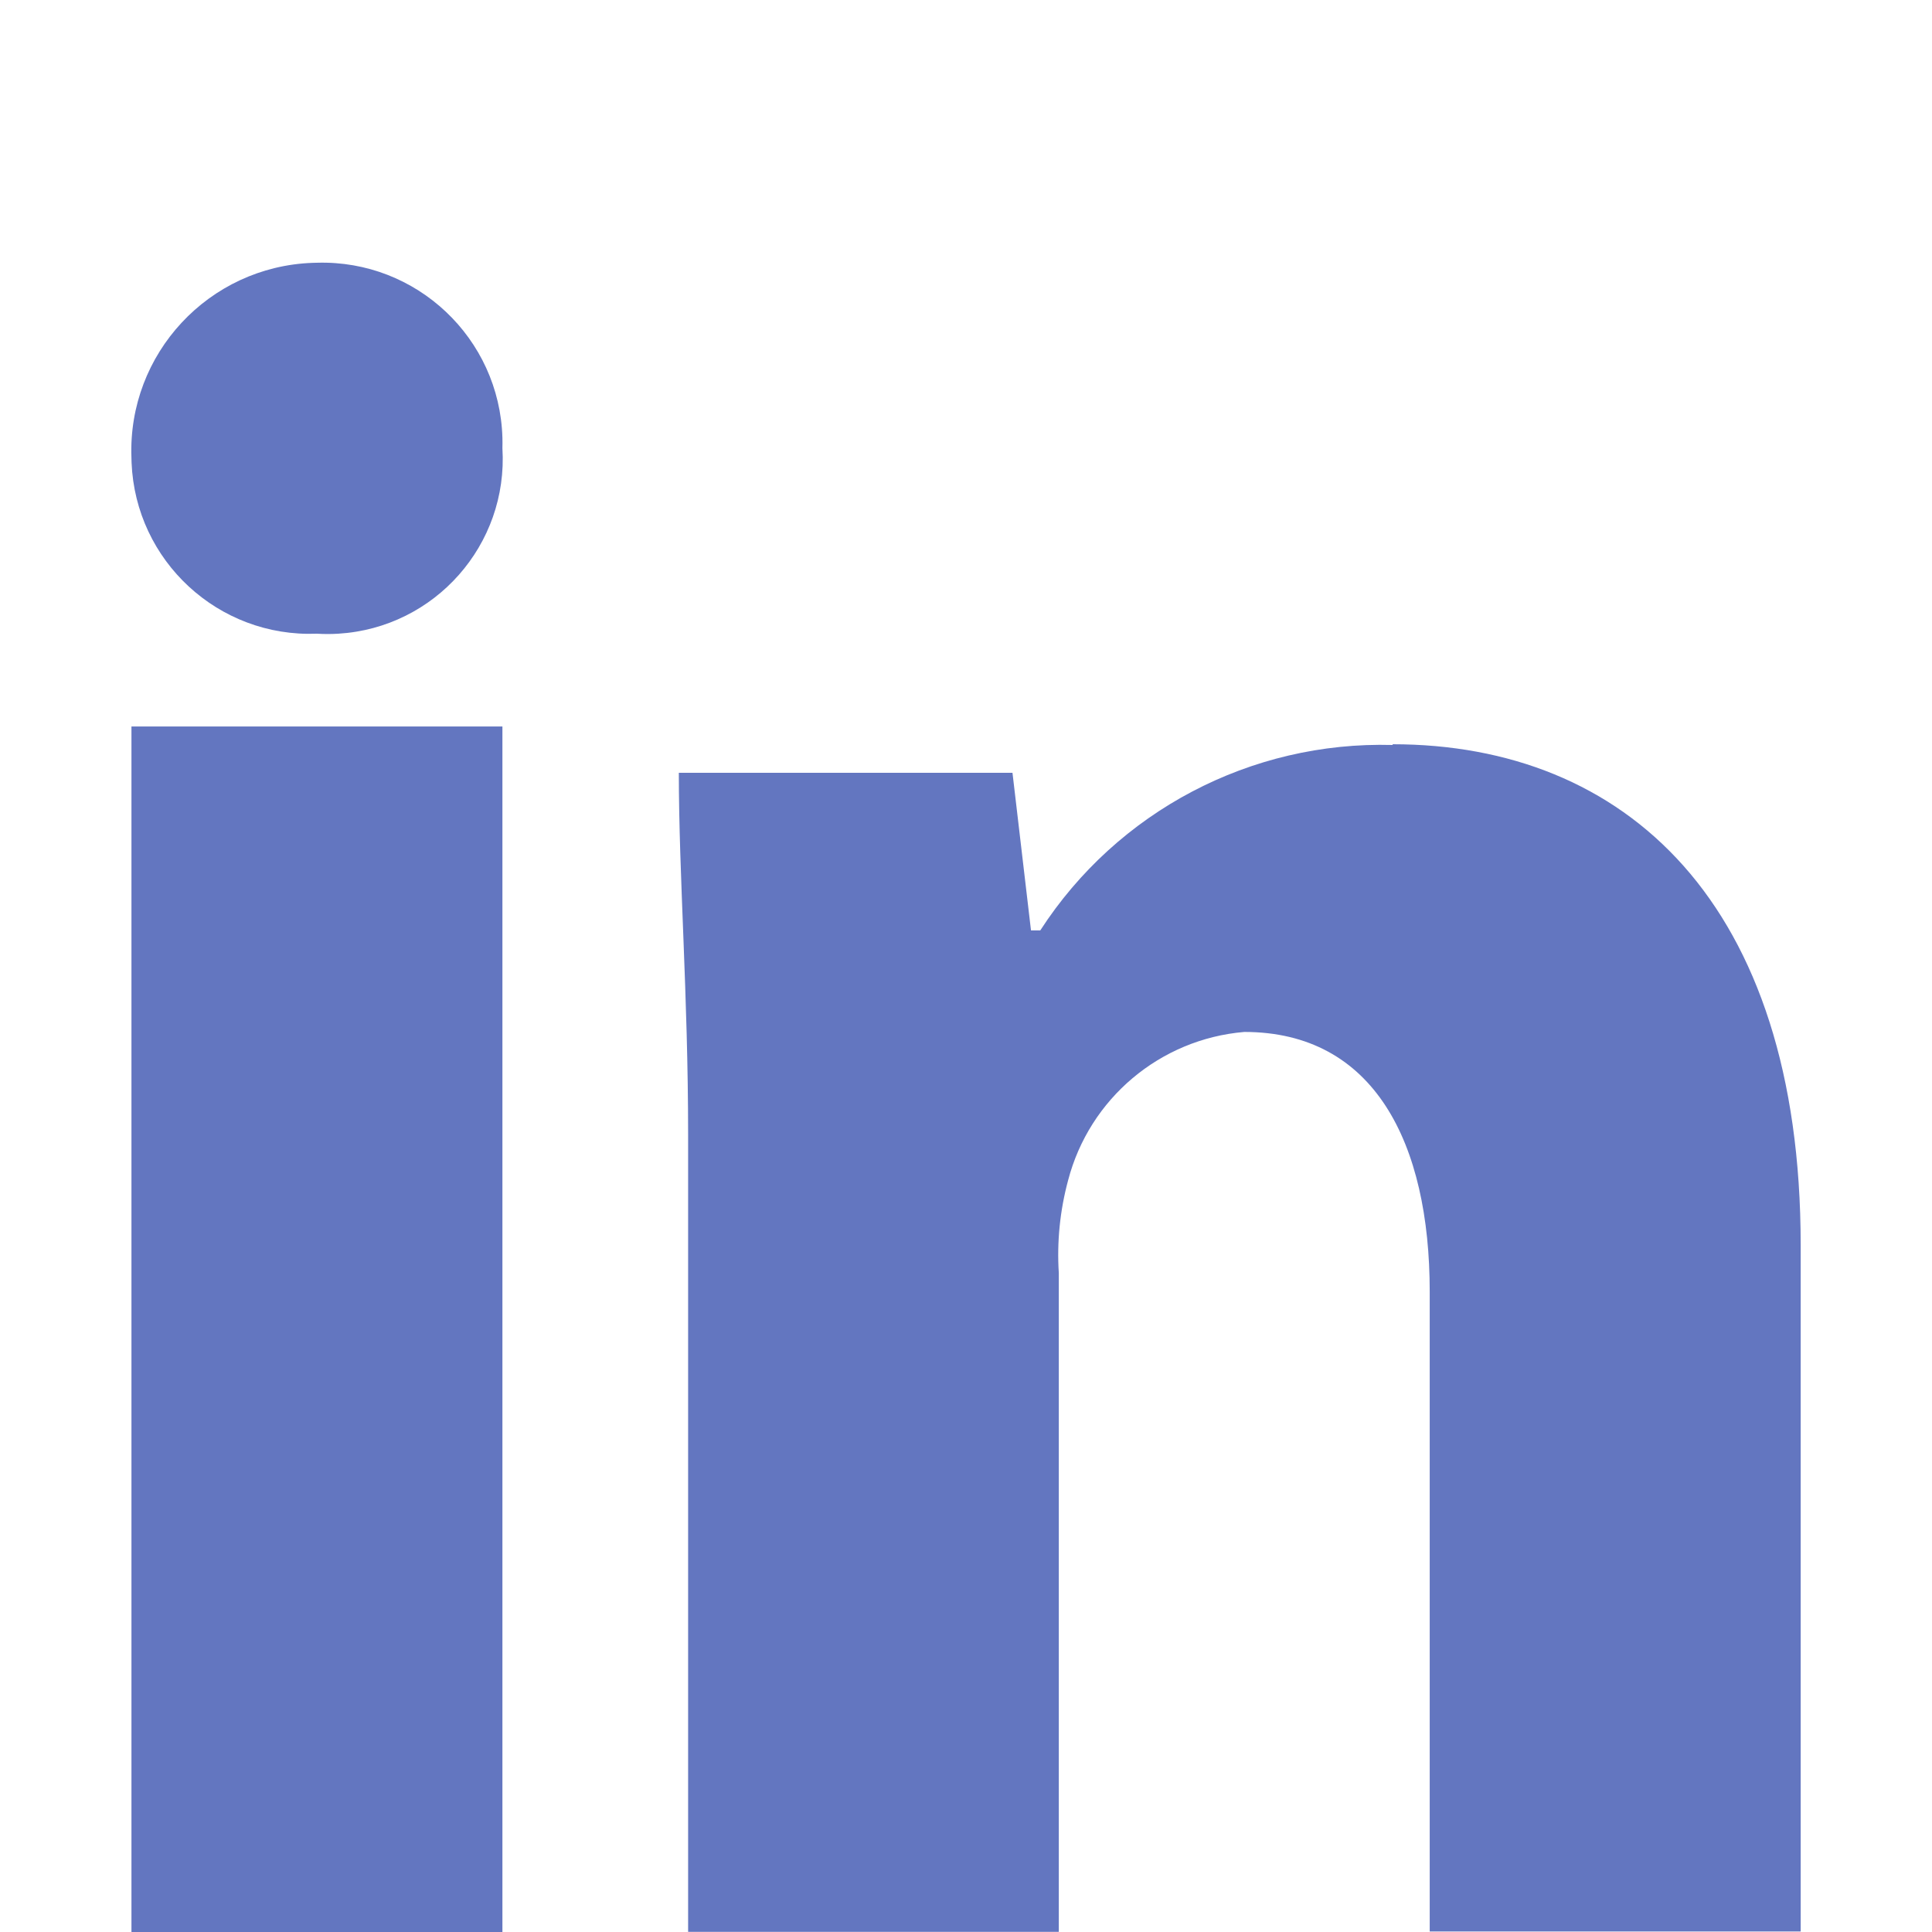 <?xml version="1.0" encoding="UTF-8"?>
<svg id="uuid-f52e0a36-c21a-4569-8edd-c59224af6765" data-name="Layer 1" xmlns="http://www.w3.org/2000/svg" viewBox="0 0 100 100">
  <defs>
    <style>
      .uuid-5a7b84b4-010e-46ed-ac0a-aa744459e8fc {
        fill: #6376C0;
      }
    </style>
  </defs>
  <path id="uuid-1059b2a3-b3bb-4737-a21f-0d9fb26ef8fa" data-name="Group 27" class="uuid-5a7b84b4-010e-46ed-ac0a-aa744459e8fc" d="m26.005,23.199c.307,4.995-3.494,9.294-8.49,9.601-.37.023-.741.023-1.111,0-5.094.204-9.389-3.759-9.594-8.853-.004-.089-.006-.178-.007-.266-.195-5.37,4.001-9.881,9.371-10.076.076-.003.153-.005.23-.006,5.151-.151,9.45,3.903,9.601,9.054.005.182.005.364,0,.546m-19.201,14.403h19.201v62.398H6.804v-62.398Zm65.28.958c-7.338-.205-14.252,3.433-18.239,9.597h-.481l-.958-8.158h-17.27c0,5.279.481,11.521.481,18.72v41.273h19.187v-34.096c-.104-1.616.059-3.239.481-4.802,1.104-4.234,4.759-7.312,9.12-7.681,6.719,0,9.597,5.742,9.597,13.441v33.119h19.201v-35.531c0-17.762-9.12-25.92-21.121-25.92"/>
</svg>